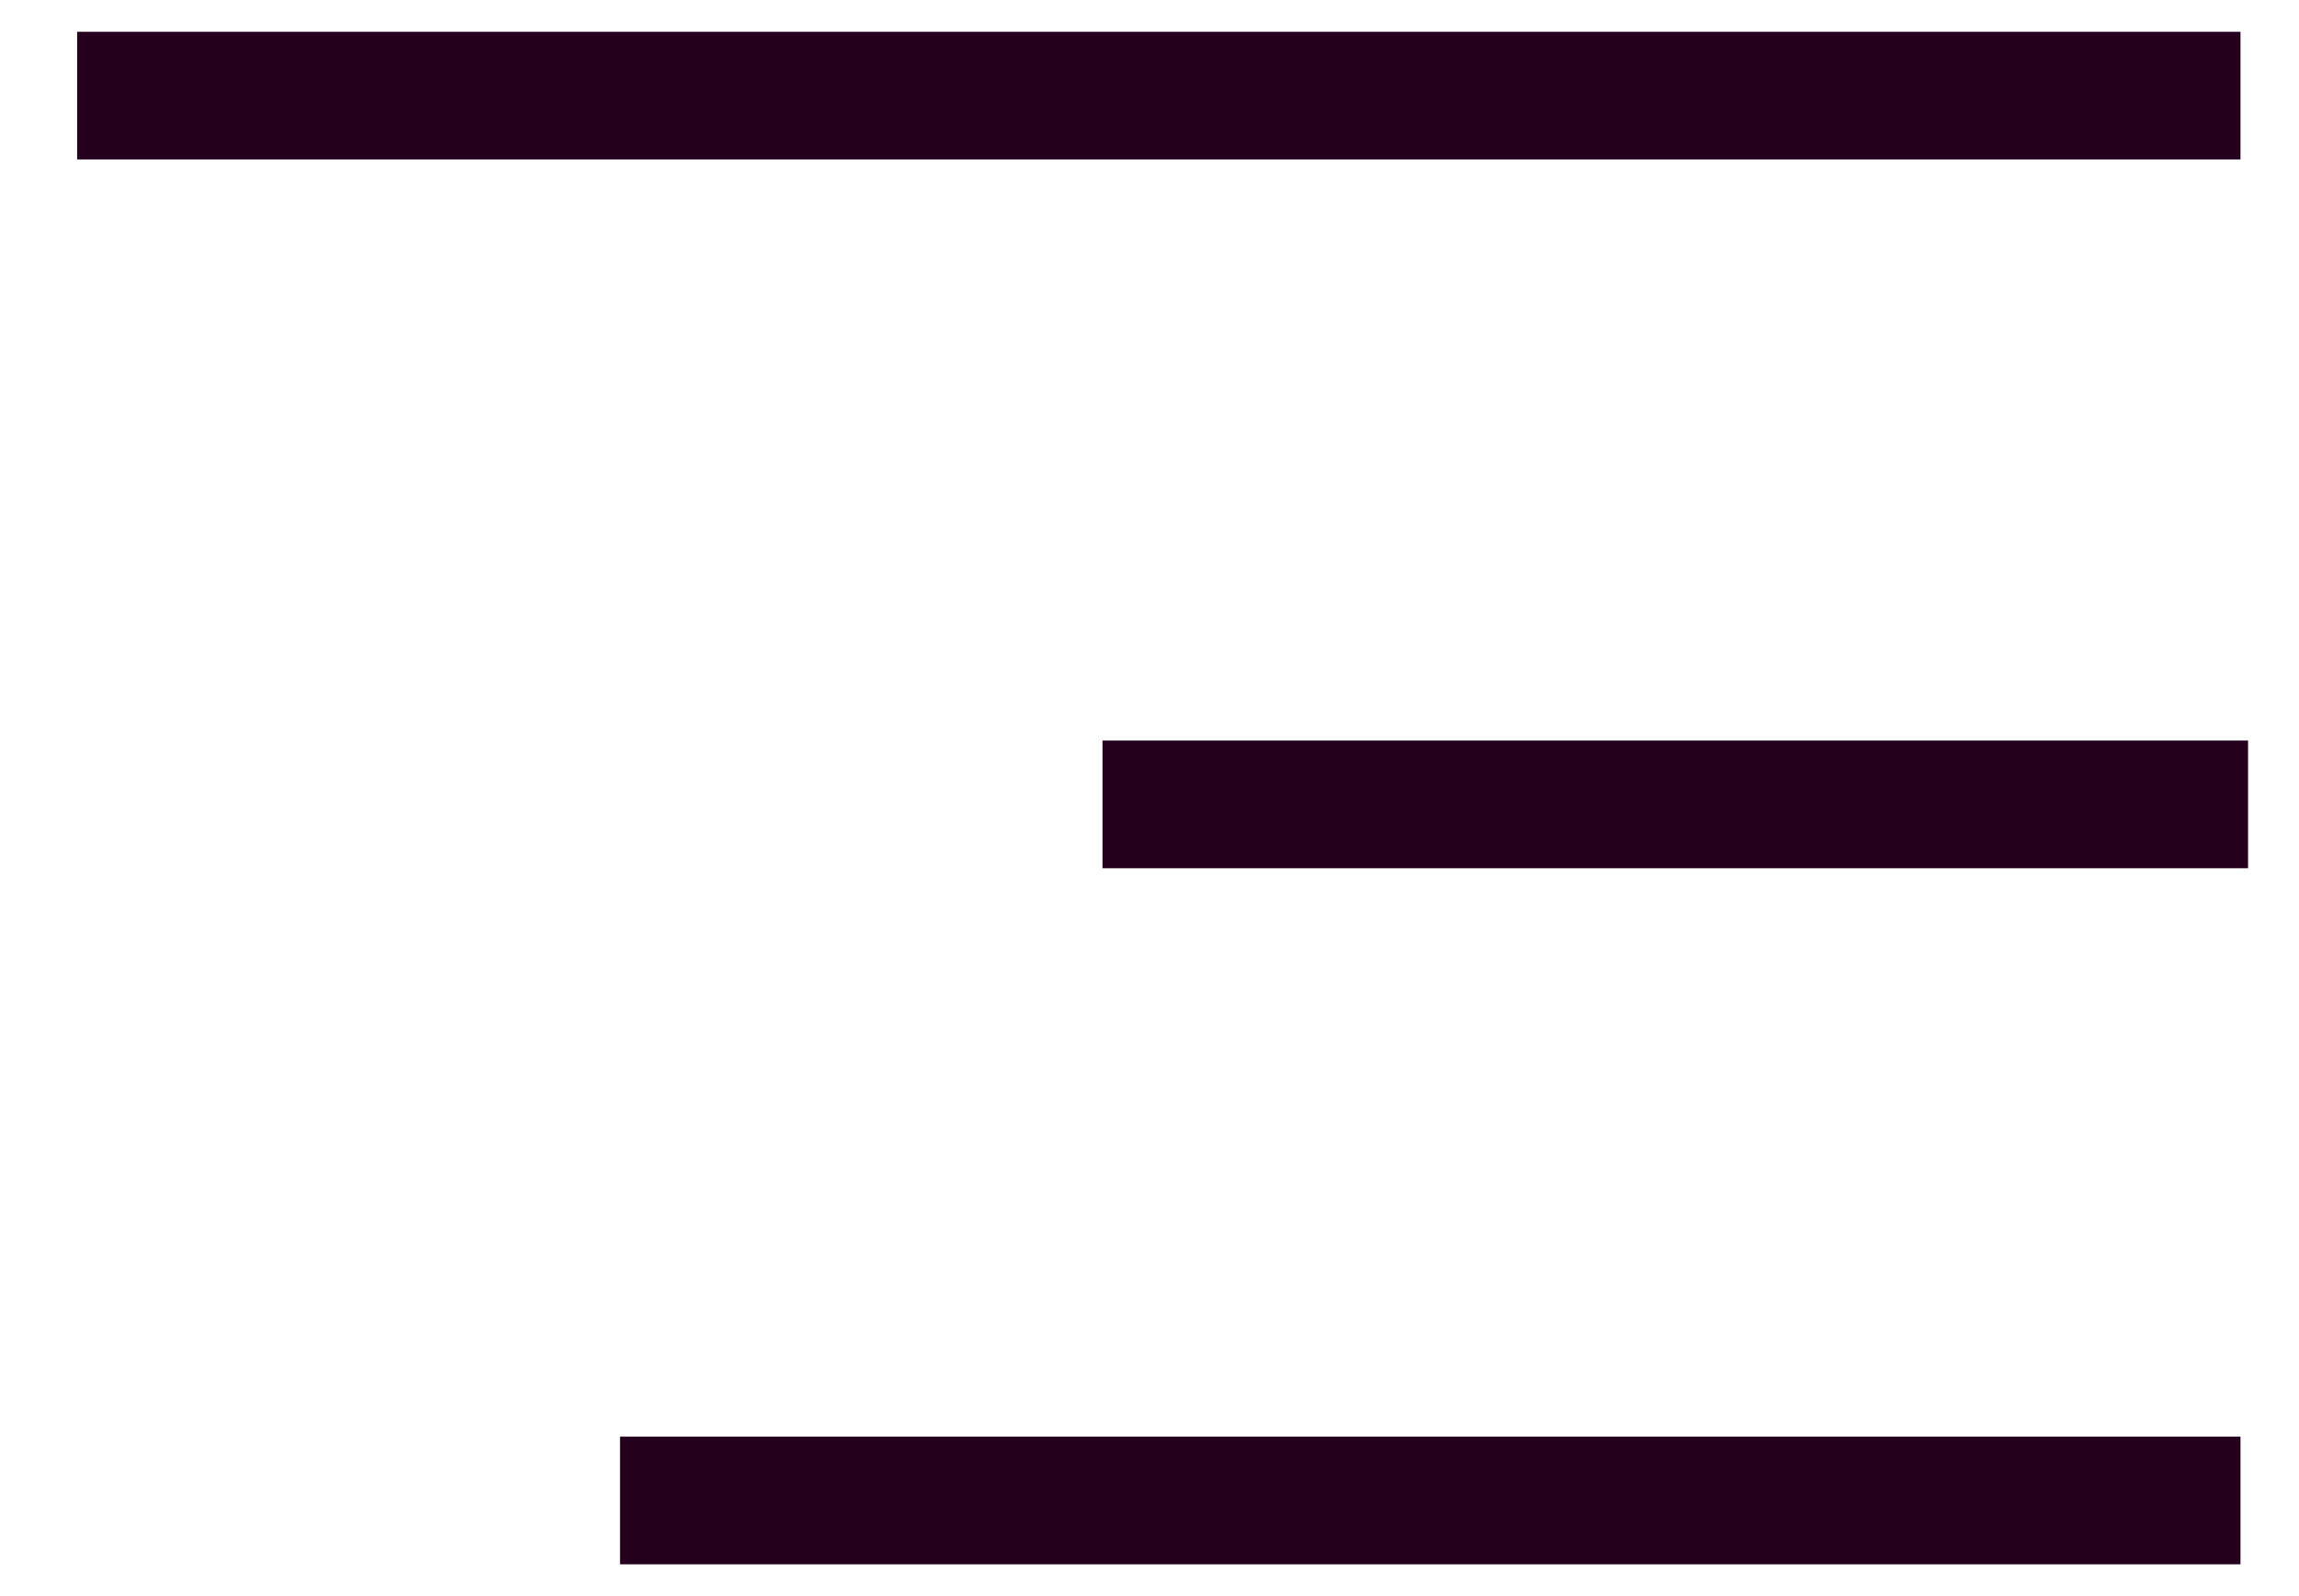<svg xmlns="http://www.w3.org/2000/svg" width="36" height="25" viewBox="0 0 36 25" fill="none"><path d="M18.264 12.599H34.202" stroke="#25001D" stroke-width="2" stroke-linecap="square"></path><path d="M2.208 1.498H34.084" stroke="#25001D" stroke-width="2" stroke-linecap="square"></path><path d="M10.709 23.502H34.084" stroke="#25001D" stroke-width="2" stroke-linecap="square"></path></svg>